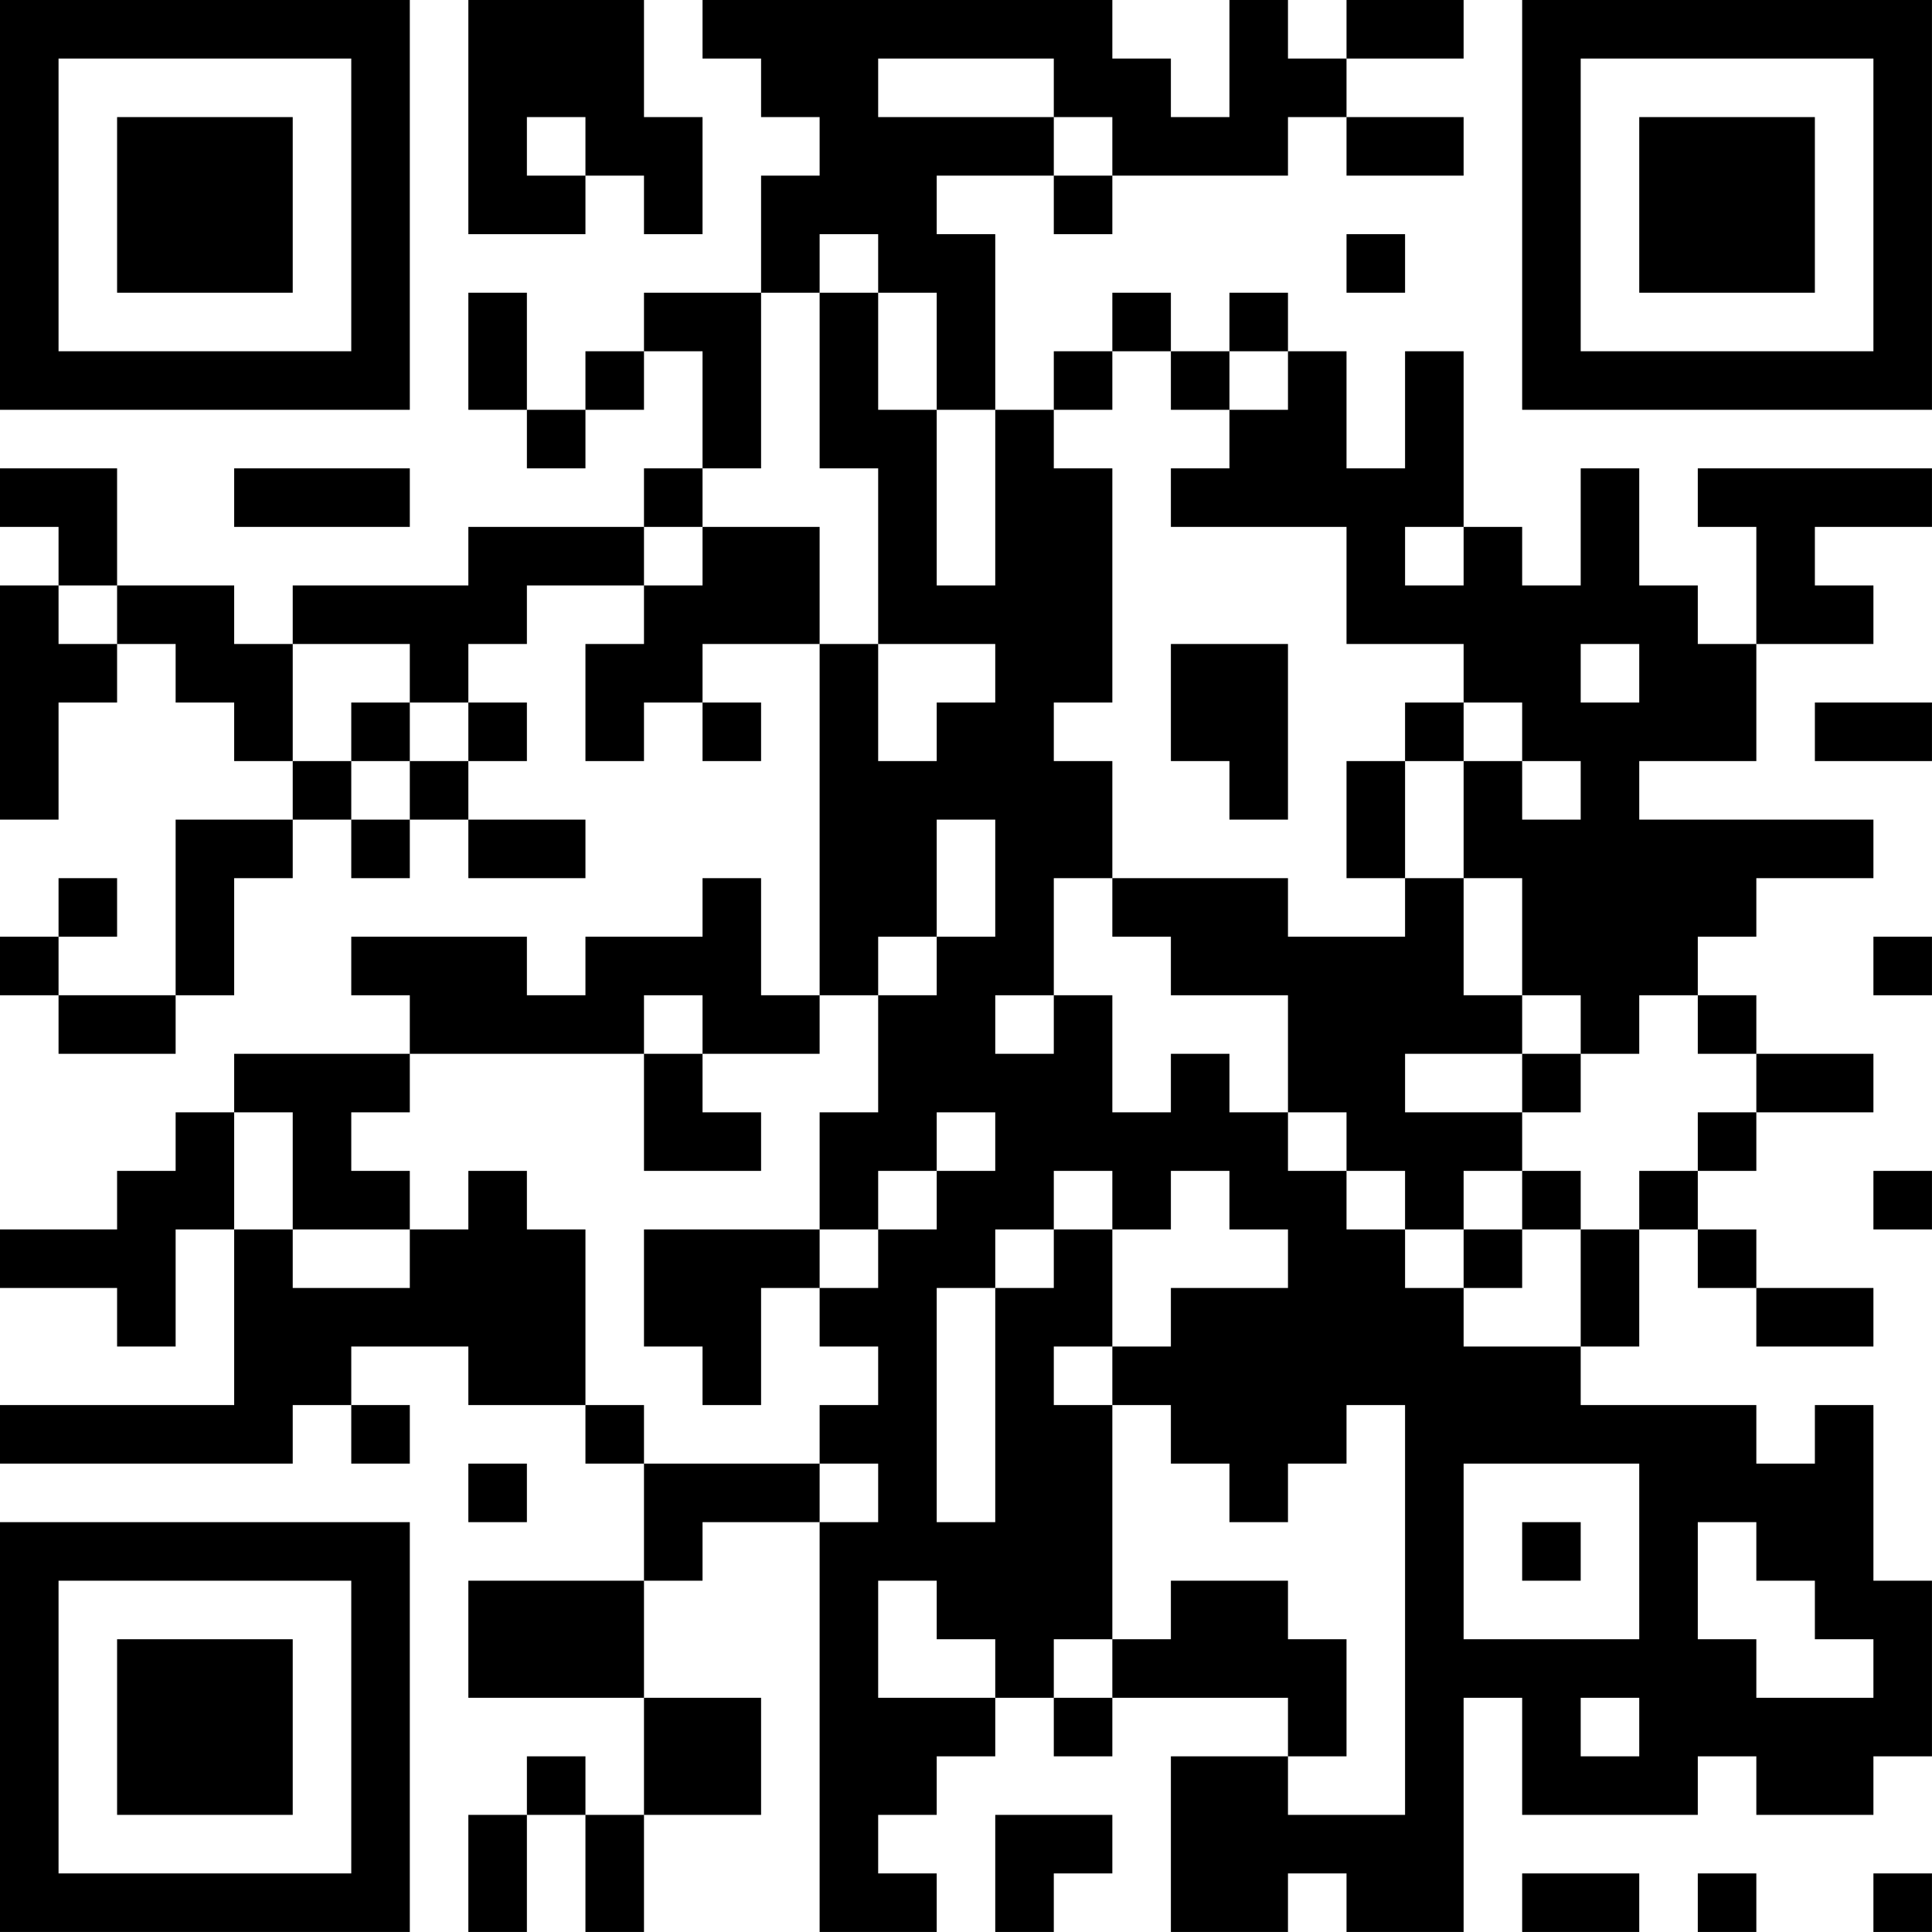 <?xml version="1.0" encoding="UTF-8"?>
<svg xmlns="http://www.w3.org/2000/svg" version="1.1" width="400" height="400" viewBox="0 0 400 400"><rect x="0" y="0" width="400" height="400" fill="#ffffff"/><g transform="scale(12.121)"><g transform="translate(0,0)"><path fill-rule="evenodd" d="M8 0L8 4L10 4L10 3L11 3L11 4L12 4L12 2L11 2L11 0ZM12 0L12 1L13 1L13 2L14 2L14 3L13 3L13 5L11 5L11 6L10 6L10 7L9 7L9 5L8 5L8 7L9 7L9 8L10 8L10 7L11 7L11 6L12 6L12 8L11 8L11 9L8 9L8 10L5 10L5 11L4 11L4 10L2 10L2 8L0 8L0 9L1 9L1 10L0 10L0 14L1 14L1 12L2 12L2 11L3 11L3 12L4 12L4 13L5 13L5 14L3 14L3 17L1 17L1 16L2 16L2 15L1 15L1 16L0 16L0 17L1 17L1 18L3 18L3 17L4 17L4 15L5 15L5 14L6 14L6 15L7 15L7 14L8 14L8 15L10 15L10 14L8 14L8 13L9 13L9 12L8 12L8 11L9 11L9 10L11 10L11 11L10 11L10 13L11 13L11 12L12 12L12 13L13 13L13 12L12 12L12 11L14 11L14 17L13 17L13 15L12 15L12 16L10 16L10 17L9 17L9 16L6 16L6 17L7 17L7 18L4 18L4 19L3 19L3 20L2 20L2 21L0 21L0 22L2 22L2 23L3 23L3 21L4 21L4 24L0 24L0 25L5 25L5 24L6 24L6 25L7 25L7 24L6 24L6 23L8 23L8 24L10 24L10 25L11 25L11 27L8 27L8 29L11 29L11 31L10 31L10 30L9 30L9 31L8 31L8 33L9 33L9 31L10 31L10 33L11 33L11 31L13 31L13 29L11 29L11 27L12 27L12 26L14 26L14 33L16 33L16 32L15 32L15 31L16 31L16 30L17 30L17 29L18 29L18 30L19 30L19 29L22 29L22 30L20 30L20 33L22 33L22 32L23 32L23 33L25 33L25 29L26 29L26 31L29 31L29 30L30 30L30 31L32 31L32 30L33 30L33 27L32 27L32 24L31 24L31 25L30 25L30 24L27 24L27 23L28 23L28 21L29 21L29 22L30 22L30 23L32 23L32 22L30 22L30 21L29 21L29 20L30 20L30 19L32 19L32 18L30 18L30 17L29 17L29 16L30 16L30 15L32 15L32 14L28 14L28 13L30 13L30 11L32 11L32 10L31 10L31 9L33 9L33 8L29 8L29 9L30 9L30 11L29 11L29 10L28 10L28 8L27 8L27 10L26 10L26 9L25 9L25 6L24 6L24 8L23 8L23 6L22 6L22 5L21 5L21 6L20 6L20 5L19 5L19 6L18 6L18 7L17 7L17 4L16 4L16 3L18 3L18 4L19 4L19 3L22 3L22 2L23 2L23 3L25 3L25 2L23 2L23 1L25 1L25 0L23 0L23 1L22 1L22 0L21 0L21 2L20 2L20 1L19 1L19 0ZM15 1L15 2L18 2L18 3L19 3L19 2L18 2L18 1ZM9 2L9 3L10 3L10 2ZM14 4L14 5L13 5L13 8L12 8L12 9L11 9L11 10L12 10L12 9L14 9L14 11L15 11L15 13L16 13L16 12L17 12L17 11L15 11L15 8L14 8L14 5L15 5L15 7L16 7L16 10L17 10L17 7L16 7L16 5L15 5L15 4ZM23 4L23 5L24 5L24 4ZM19 6L19 7L18 7L18 8L19 8L19 12L18 12L18 13L19 13L19 15L18 15L18 17L17 17L17 18L18 18L18 17L19 17L19 19L20 19L20 18L21 18L21 19L22 19L22 20L23 20L23 21L24 21L24 22L25 22L25 23L27 23L27 21L28 21L28 20L29 20L29 19L30 19L30 18L29 18L29 17L28 17L28 18L27 18L27 17L26 17L26 15L25 15L25 13L26 13L26 14L27 14L27 13L26 13L26 12L25 12L25 11L23 11L23 9L20 9L20 8L21 8L21 7L22 7L22 6L21 6L21 7L20 7L20 6ZM4 8L4 9L7 9L7 8ZM24 9L24 10L25 10L25 9ZM1 10L1 11L2 11L2 10ZM5 11L5 13L6 13L6 14L7 14L7 13L8 13L8 12L7 12L7 11ZM20 11L20 13L21 13L21 14L22 14L22 11ZM27 11L27 12L28 12L28 11ZM6 12L6 13L7 13L7 12ZM24 12L24 13L23 13L23 15L24 15L24 16L22 16L22 15L19 15L19 16L20 16L20 17L22 17L22 19L23 19L23 20L24 20L24 21L25 21L25 22L26 22L26 21L27 21L27 20L26 20L26 19L27 19L27 18L26 18L26 17L25 17L25 15L24 15L24 13L25 13L25 12ZM31 12L31 13L33 13L33 12ZM16 14L16 16L15 16L15 17L14 17L14 18L12 18L12 17L11 17L11 18L7 18L7 19L6 19L6 20L7 20L7 21L5 21L5 19L4 19L4 21L5 21L5 22L7 22L7 21L8 21L8 20L9 20L9 21L10 21L10 24L11 24L11 25L14 25L14 26L15 26L15 25L14 25L14 24L15 24L15 23L14 23L14 22L15 22L15 21L16 21L16 20L17 20L17 19L16 19L16 20L15 20L15 21L14 21L14 19L15 19L15 17L16 17L16 16L17 16L17 14ZM32 16L32 17L33 17L33 16ZM11 18L11 20L13 20L13 19L12 19L12 18ZM24 18L24 19L26 19L26 18ZM18 20L18 21L17 21L17 22L16 22L16 26L17 26L17 22L18 22L18 21L19 21L19 23L18 23L18 24L19 24L19 28L18 28L18 29L19 29L19 28L20 28L20 27L22 27L22 28L23 28L23 30L22 30L22 31L24 31L24 24L23 24L23 25L22 25L22 26L21 26L21 25L20 25L20 24L19 24L19 23L20 23L20 22L22 22L22 21L21 21L21 20L20 20L20 21L19 21L19 20ZM25 20L25 21L26 21L26 20ZM32 20L32 21L33 21L33 20ZM11 21L11 23L12 23L12 24L13 24L13 22L14 22L14 21ZM8 25L8 26L9 26L9 25ZM25 25L25 28L28 28L28 25ZM26 26L26 27L27 27L27 26ZM29 26L29 28L30 28L30 29L32 29L32 28L31 28L31 27L30 27L30 26ZM15 27L15 29L17 29L17 28L16 28L16 27ZM27 29L27 30L28 30L28 29ZM17 31L17 33L18 33L18 32L19 32L19 31ZM26 32L26 33L28 33L28 32ZM29 32L29 33L30 33L30 32ZM32 32L32 33L33 33L33 32ZM0 0L0 7L7 7L7 0ZM1 1L1 6L6 6L6 1ZM2 2L2 5L5 5L5 2ZM26 0L26 7L33 7L33 0ZM27 1L27 6L32 6L32 1ZM28 2L28 5L31 5L31 2ZM0 26L0 33L7 33L7 26ZM1 27L1 32L6 32L6 27ZM2 28L2 31L5 31L5 28Z" fill="#000000"/></g></g></svg>
